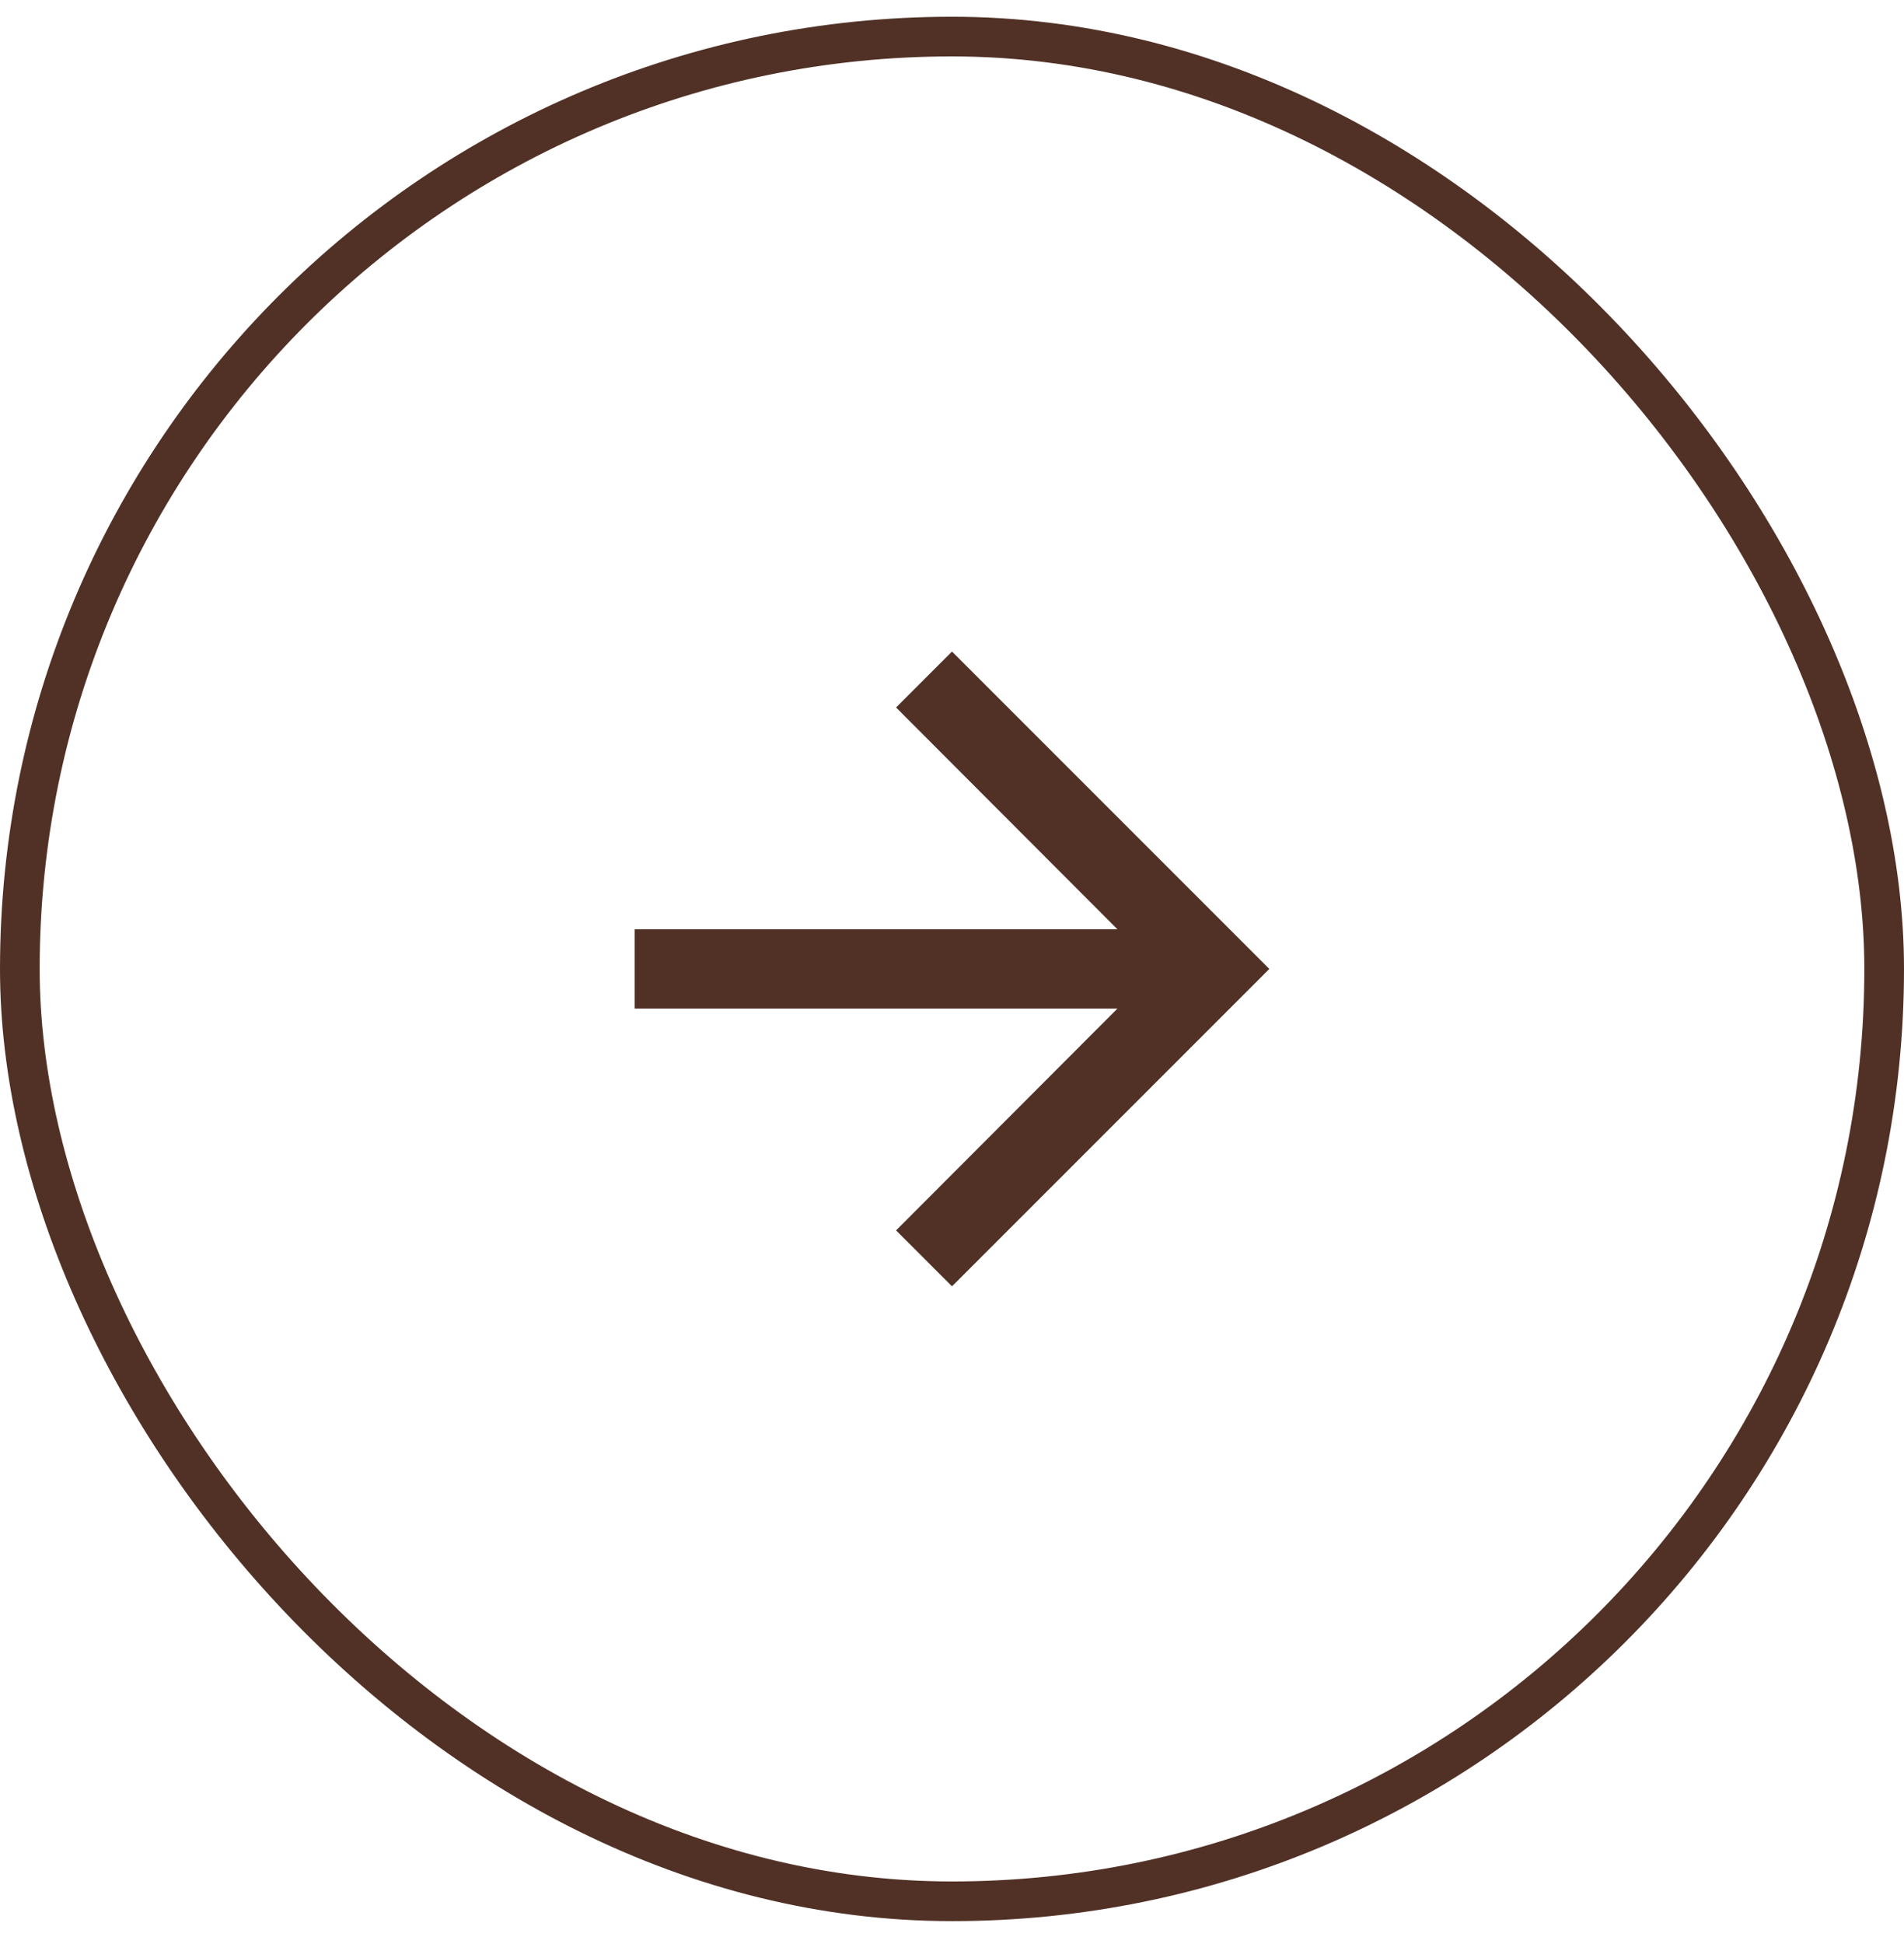 <svg width="48" height="49" viewBox="0 0 48 49" fill="none" xmlns="http://www.w3.org/2000/svg">
<rect x="0.5" y="0.922" width="47" height="47" rx="23.5" stroke="#513126"/>
<path d="M24 16.422L22.59 17.832L28.17 23.422H16V25.422H28.17L22.59 31.012L24 32.422L32 24.422L24 16.422Z" fill="#513126"/>
</svg>
